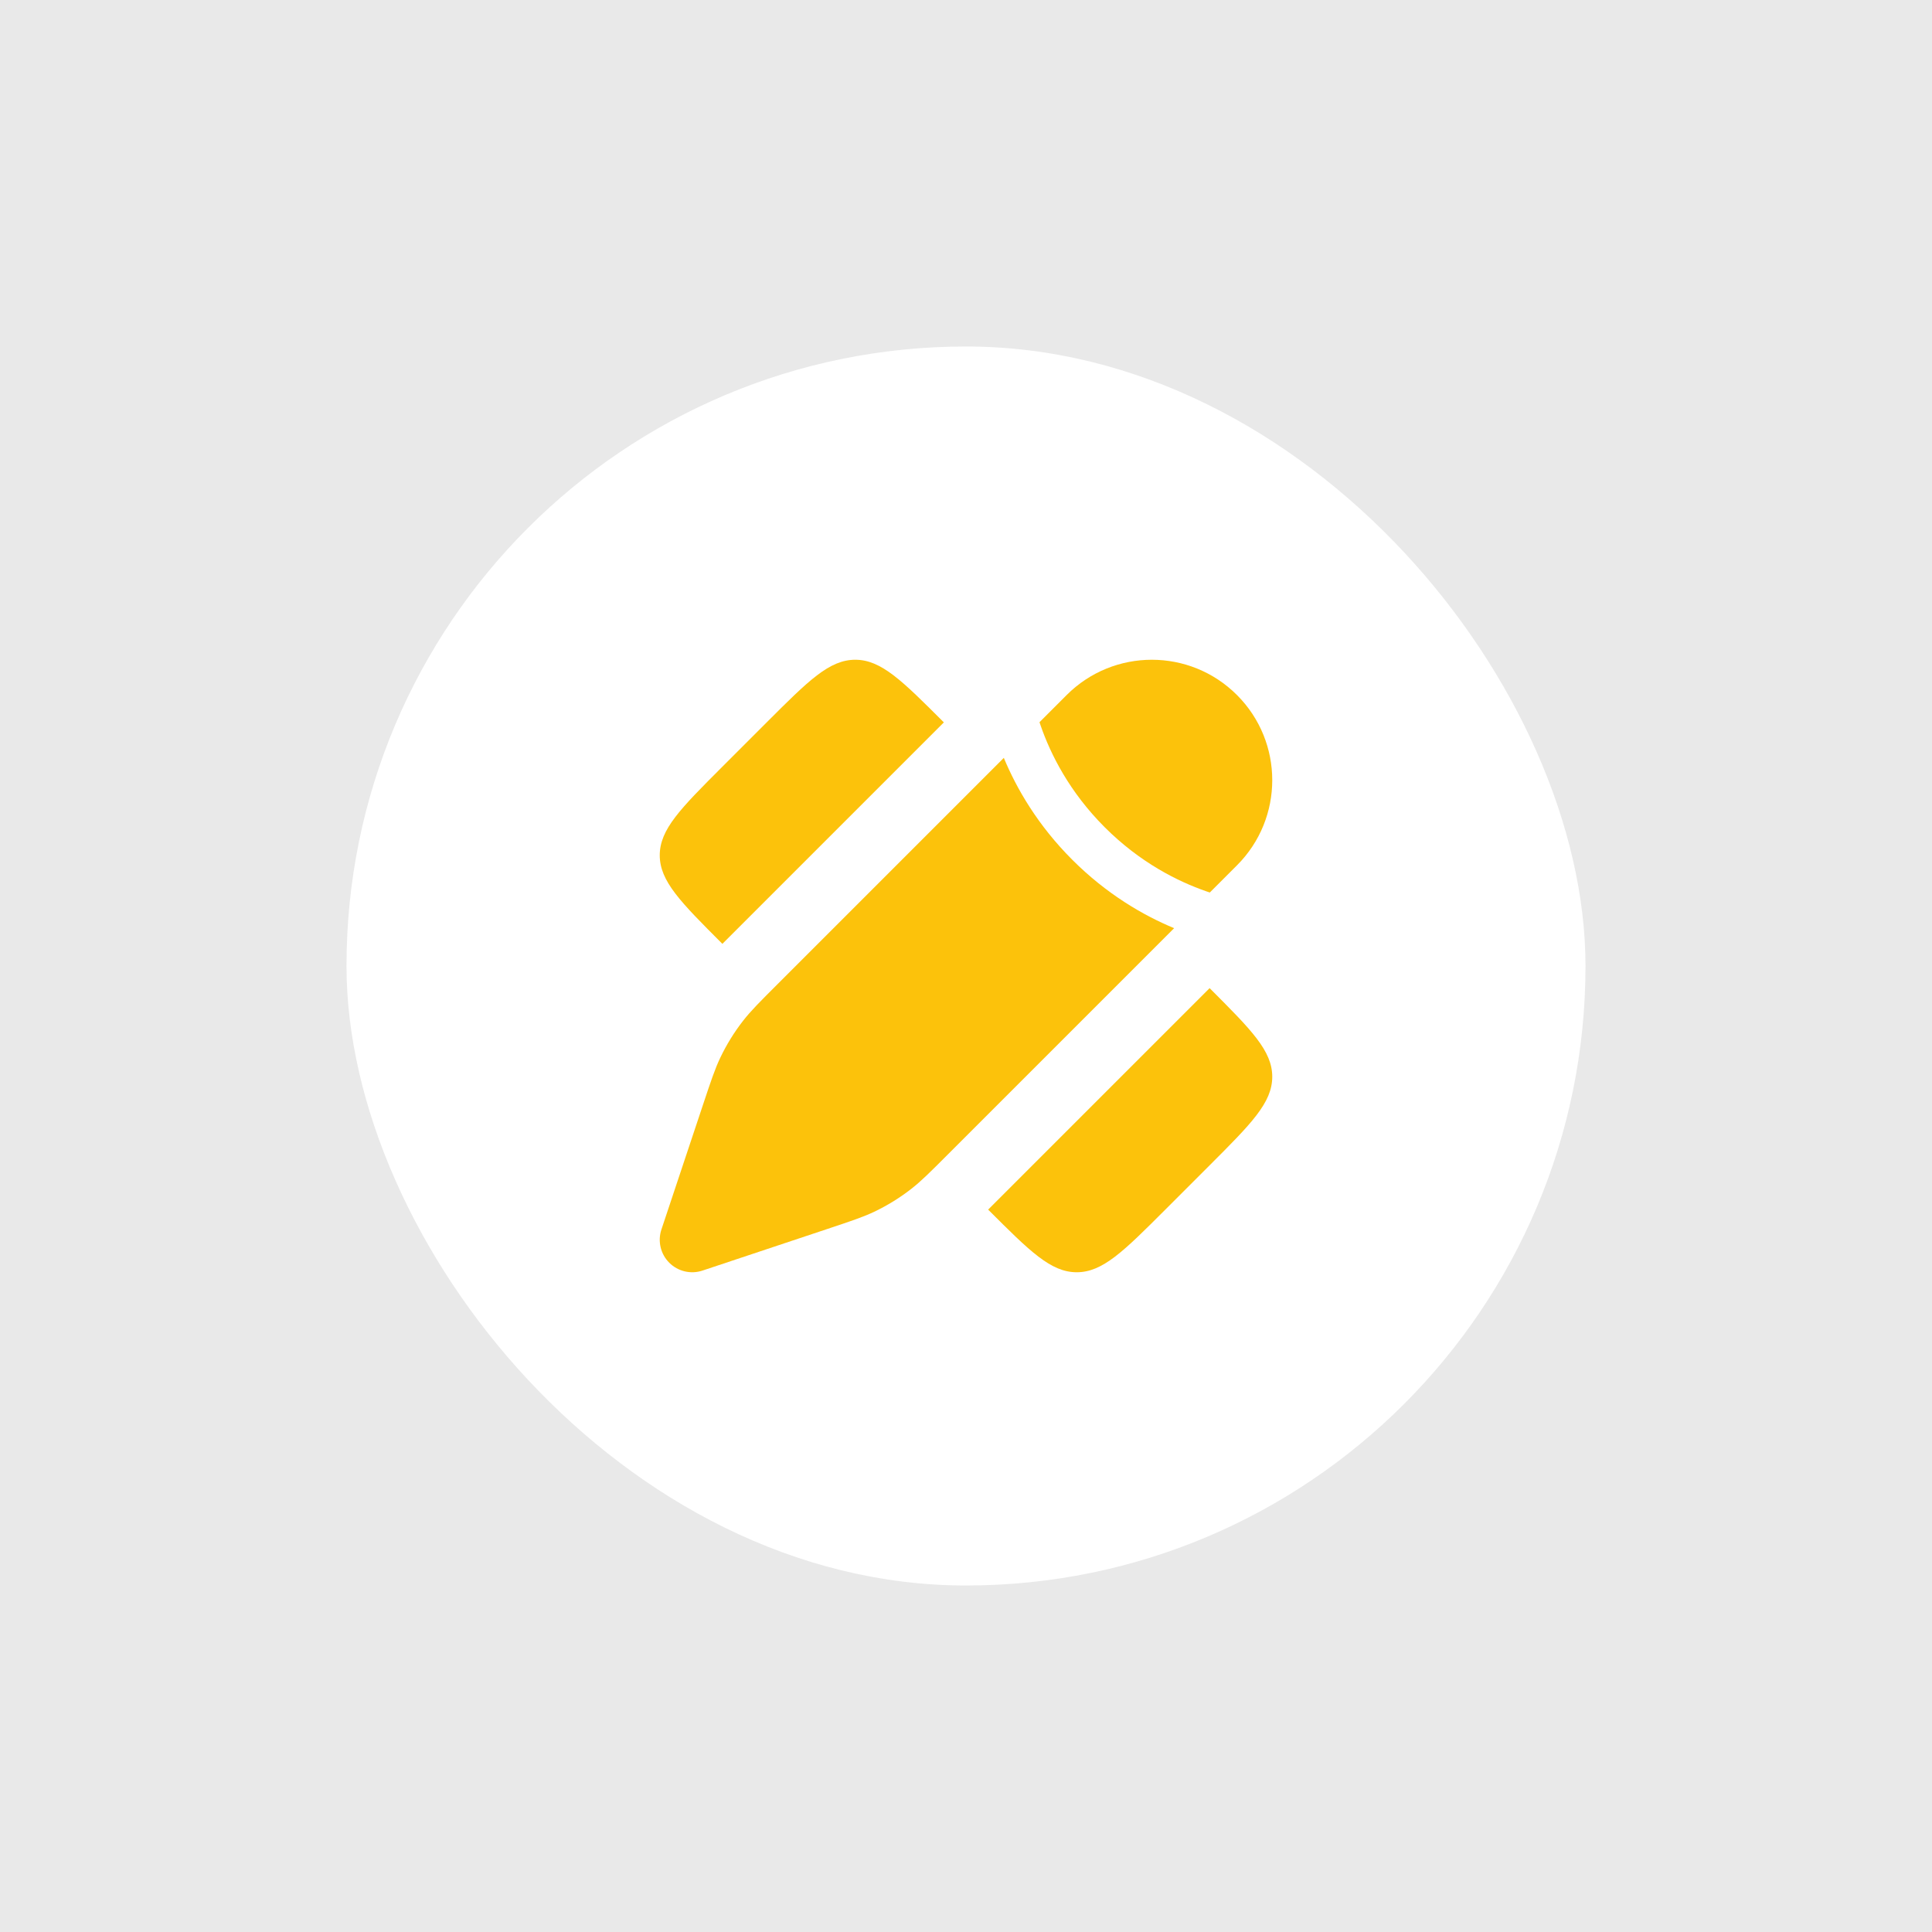 <svg xmlns="http://www.w3.org/2000/svg" fill="none" viewBox="0 0 184 184" height="184" width="184">
<rect fill="#E9E9E9" height="184" width="184"></rect>
<rect fill="white" rx="59" height="118" width="118" y="33" x="33"></rect>
<path fill="#FCC20B" d="M68.799 73.017L73.017 68.799C76.994 64.822 78.983 62.833 81.454 62.833C83.925 62.833 85.914 64.822 89.891 68.799L82.86 75.83L68.799 89.891C64.822 85.914 62.833 83.925 62.833 81.454C62.833 78.983 64.822 76.995 68.799 73.017Z"></path>
<path fill="#FCC20B" d="M115.201 110.983L110.983 115.201C107.006 119.178 105.017 121.167 102.546 121.167C100.075 121.167 98.086 119.178 94.109 115.201L108.17 101.14L115.201 94.109C119.178 98.086 121.167 100.075 121.167 102.546C121.167 105.017 119.178 107.006 115.201 110.983Z"></path>
<path fill="#FCC20B" d="M90.25 109.97L111.822 88.399C108.886 87.177 105.409 85.17 102.12 81.881C98.831 78.592 96.823 75.114 95.602 72.178L74.03 93.75C72.347 95.433 71.505 96.275 70.781 97.203C69.927 98.298 69.195 99.482 68.598 100.735C68.091 101.798 67.715 102.927 66.962 105.186L62.992 117.096C62.622 118.207 62.911 119.432 63.739 120.261C64.568 121.089 65.793 121.378 66.904 121.008L78.814 117.038C81.073 116.285 82.202 115.909 83.264 115.403C84.518 114.805 85.703 114.073 86.797 113.219C87.725 112.495 88.567 111.654 90.25 109.97Z"></path>
<path fill="#FCC20B" d="M117.807 82.413C122.286 77.934 122.286 70.672 117.807 66.193C113.328 61.714 106.066 61.714 101.587 66.193L99 68.78C99.035 68.887 99.072 68.995 99.11 69.105C100.058 71.839 101.848 75.422 105.213 78.788C108.579 82.153 112.162 83.943 114.896 84.891C115.005 84.929 115.113 84.966 115.22 85.001L117.807 82.413Z"></path>
</svg>
